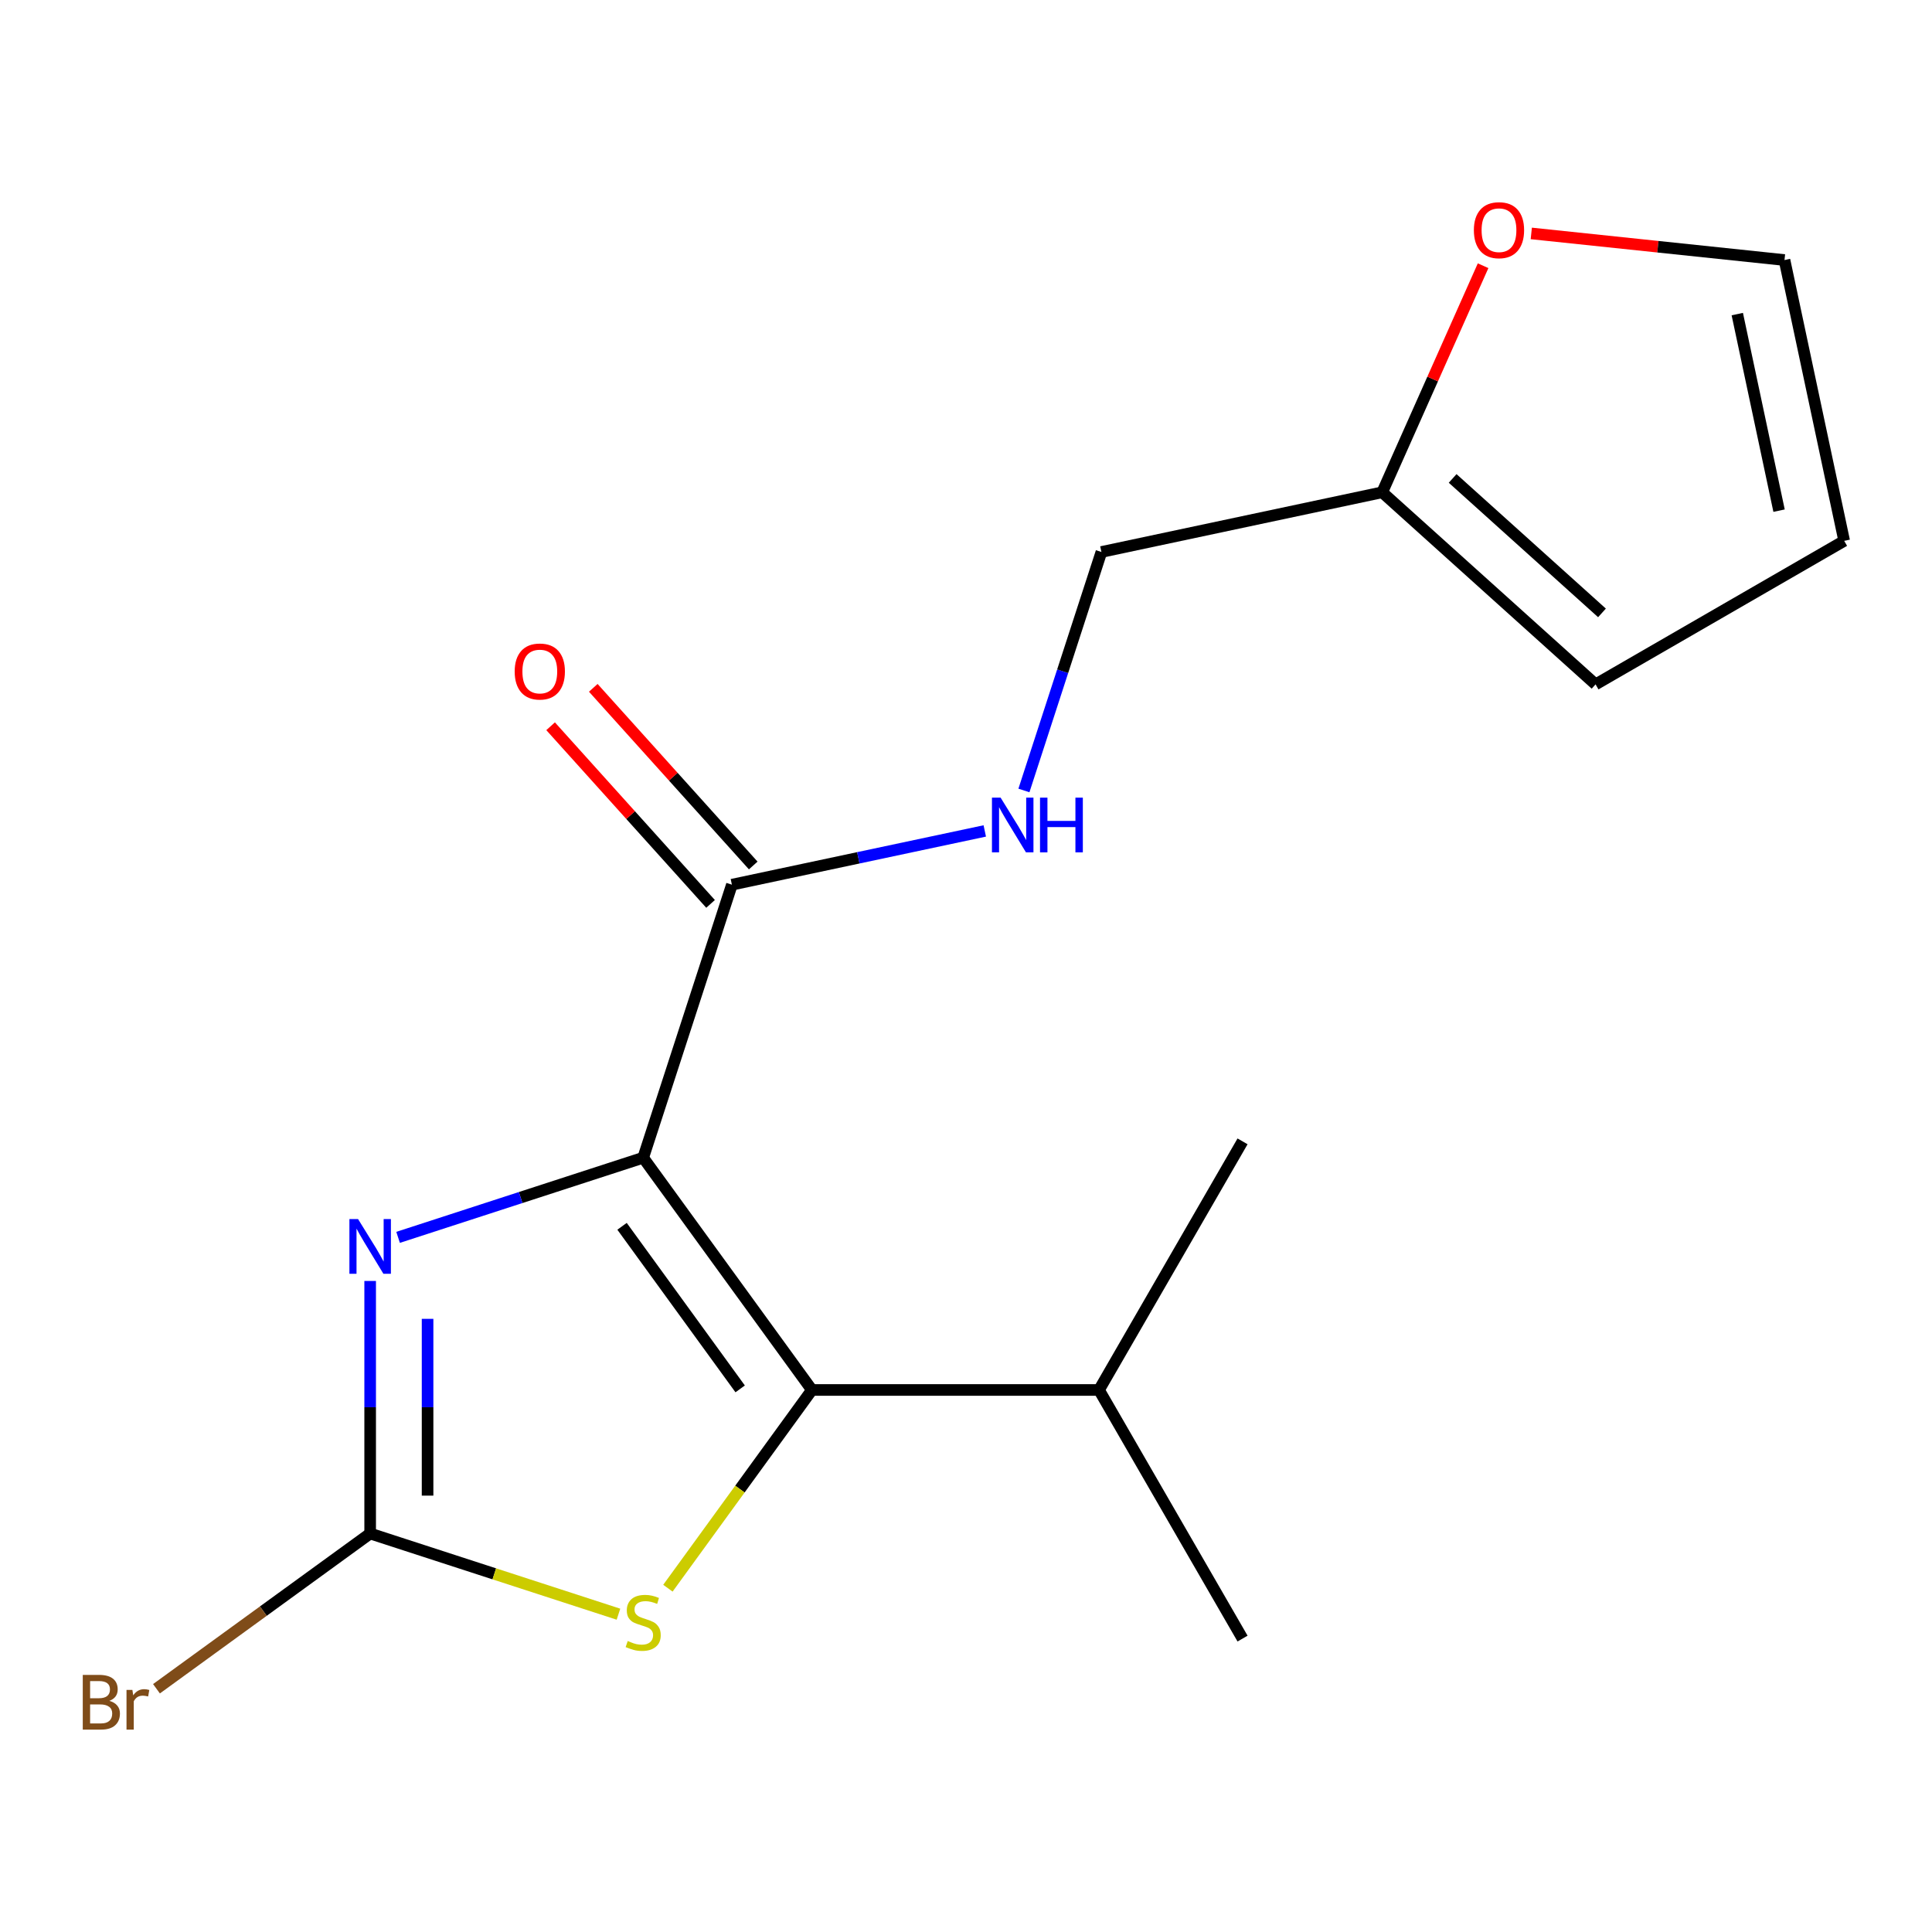 <?xml version='1.0' encoding='iso-8859-1'?>
<svg version='1.1' baseProfile='full'
              xmlns='http://www.w3.org/2000/svg'
                      xmlns:rdkit='http://www.rdkit.org/xml'
                      xmlns:xlink='http://www.w3.org/1999/xlink'
                  xml:space='preserve'
width='1000px' height='1000px' viewBox='0 0 1000 1000'>
<!-- END OF HEADER -->
<rect style='opacity:1.0;fill:#FFFFFF;stroke:none' width='1000' height='1000' x='0' y='0'> </rect>
<path class='bond-0' d='M 332.912,599.234 L 420.252,719.447' style='fill:none;fill-rule:evenodd;stroke:#000000;stroke-width:6px;stroke-linecap:butt;stroke-linejoin:miter;stroke-opacity:1' />
<path class='bond-0' d='M 321.97,634.734 L 383.108,718.883' style='fill:none;fill-rule:evenodd;stroke:#000000;stroke-width:6px;stroke-linecap:butt;stroke-linejoin:miter;stroke-opacity:1' />
<path class='bond-1' d='M 332.912,599.234 L 269.48,619.844' style='fill:none;fill-rule:evenodd;stroke:#000000;stroke-width:6px;stroke-linecap:butt;stroke-linejoin:miter;stroke-opacity:1' />
<path class='bond-1' d='M 269.48,619.844 L 206.048,640.455' style='fill:none;fill-rule:evenodd;stroke:#0000FF;stroke-width:6px;stroke-linecap:butt;stroke-linejoin:miter;stroke-opacity:1' />
<path class='bond-4' d='M 332.912,599.234 L 378.829,457.915' style='fill:none;fill-rule:evenodd;stroke:#000000;stroke-width:6px;stroke-linecap:butt;stroke-linejoin:miter;stroke-opacity:1' />
<path class='bond-3' d='M 420.252,719.447 L 382.979,770.749' style='fill:none;fill-rule:evenodd;stroke:#000000;stroke-width:6px;stroke-linecap:butt;stroke-linejoin:miter;stroke-opacity:1' />
<path class='bond-3' d='M 382.979,770.749 L 345.707,822.05' style='fill:none;fill-rule:evenodd;stroke:#CCCC00;stroke-width:6px;stroke-linecap:butt;stroke-linejoin:miter;stroke-opacity:1' />
<path class='bond-11' d='M 420.252,719.447 L 568.844,719.447' style='fill:none;fill-rule:evenodd;stroke:#000000;stroke-width:6px;stroke-linecap:butt;stroke-linejoin:miter;stroke-opacity:1' />
<path class='bond-2' d='M 191.593,663.026 L 191.593,728.385' style='fill:none;fill-rule:evenodd;stroke:#0000FF;stroke-width:6px;stroke-linecap:butt;stroke-linejoin:miter;stroke-opacity:1' />
<path class='bond-2' d='M 191.593,728.385 L 191.593,793.743' style='fill:none;fill-rule:evenodd;stroke:#000000;stroke-width:6px;stroke-linecap:butt;stroke-linejoin:miter;stroke-opacity:1' />
<path class='bond-2' d='M 221.311,682.634 L 221.311,728.385' style='fill:none;fill-rule:evenodd;stroke:#0000FF;stroke-width:6px;stroke-linecap:butt;stroke-linejoin:miter;stroke-opacity:1' />
<path class='bond-2' d='M 221.311,728.385 L 221.311,774.135' style='fill:none;fill-rule:evenodd;stroke:#000000;stroke-width:6px;stroke-linecap:butt;stroke-linejoin:miter;stroke-opacity:1' />
<path class='bond-13' d='M 191.593,793.743 L 136.293,833.92' style='fill:none;fill-rule:evenodd;stroke:#000000;stroke-width:6px;stroke-linecap:butt;stroke-linejoin:miter;stroke-opacity:1' />
<path class='bond-13' d='M 136.293,833.92 L 80.994,874.098' style='fill:none;fill-rule:evenodd;stroke:#7F4C19;stroke-width:6px;stroke-linecap:butt;stroke-linejoin:miter;stroke-opacity:1' />
<path class='bond-17' d='M 191.593,793.743 L 255.855,814.623' style='fill:none;fill-rule:evenodd;stroke:#000000;stroke-width:6px;stroke-linecap:butt;stroke-linejoin:miter;stroke-opacity:1' />
<path class='bond-17' d='M 255.855,814.623 L 320.117,835.503' style='fill:none;fill-rule:evenodd;stroke:#CCCC00;stroke-width:6px;stroke-linecap:butt;stroke-linejoin:miter;stroke-opacity:1' />
<path class='bond-5' d='M 378.829,457.915 L 444.274,444.004' style='fill:none;fill-rule:evenodd;stroke:#000000;stroke-width:6px;stroke-linecap:butt;stroke-linejoin:miter;stroke-opacity:1' />
<path class='bond-5' d='M 444.274,444.004 L 509.719,430.093' style='fill:none;fill-rule:evenodd;stroke:#0000FF;stroke-width:6px;stroke-linecap:butt;stroke-linejoin:miter;stroke-opacity:1' />
<path class='bond-8' d='M 389.872,447.972 L 348.476,401.997' style='fill:none;fill-rule:evenodd;stroke:#000000;stroke-width:6px;stroke-linecap:butt;stroke-linejoin:miter;stroke-opacity:1' />
<path class='bond-8' d='M 348.476,401.997 L 307.079,356.022' style='fill:none;fill-rule:evenodd;stroke:#FF0000;stroke-width:6px;stroke-linecap:butt;stroke-linejoin:miter;stroke-opacity:1' />
<path class='bond-8' d='M 367.787,467.857 L 326.39,421.882' style='fill:none;fill-rule:evenodd;stroke:#000000;stroke-width:6px;stroke-linecap:butt;stroke-linejoin:miter;stroke-opacity:1' />
<path class='bond-8' d='M 326.39,421.882 L 284.994,375.907' style='fill:none;fill-rule:evenodd;stroke:#FF0000;stroke-width:6px;stroke-linecap:butt;stroke-linejoin:miter;stroke-opacity:1' />
<path class='bond-14' d='M 529.982,409.146 L 550.037,347.424' style='fill:none;fill-rule:evenodd;stroke:#0000FF;stroke-width:6px;stroke-linecap:butt;stroke-linejoin:miter;stroke-opacity:1' />
<path class='bond-14' d='M 550.037,347.424 L 570.091,285.702' style='fill:none;fill-rule:evenodd;stroke:#000000;stroke-width:6px;stroke-linecap:butt;stroke-linejoin:miter;stroke-opacity:1' />
<path class='bond-6' d='M 715.436,254.808 L 570.091,285.702' style='fill:none;fill-rule:evenodd;stroke:#000000;stroke-width:6px;stroke-linecap:butt;stroke-linejoin:miter;stroke-opacity:1' />
<path class='bond-7' d='M 715.436,254.808 L 741.542,196.172' style='fill:none;fill-rule:evenodd;stroke:#000000;stroke-width:6px;stroke-linecap:butt;stroke-linejoin:miter;stroke-opacity:1' />
<path class='bond-7' d='M 741.542,196.172 L 767.648,137.537' style='fill:none;fill-rule:evenodd;stroke:#FF0000;stroke-width:6px;stroke-linecap:butt;stroke-linejoin:miter;stroke-opacity:1' />
<path class='bond-9' d='M 715.436,254.808 L 825.861,354.235' style='fill:none;fill-rule:evenodd;stroke:#000000;stroke-width:6px;stroke-linecap:butt;stroke-linejoin:miter;stroke-opacity:1' />
<path class='bond-9' d='M 751.885,247.637 L 829.183,317.236' style='fill:none;fill-rule:evenodd;stroke:#000000;stroke-width:6px;stroke-linecap:butt;stroke-linejoin:miter;stroke-opacity:1' />
<path class='bond-10' d='M 792.589,120.819 L 858.12,127.707' style='fill:none;fill-rule:evenodd;stroke:#FF0000;stroke-width:6px;stroke-linecap:butt;stroke-linejoin:miter;stroke-opacity:1' />
<path class='bond-10' d='M 858.12,127.707 L 923.651,134.594' style='fill:none;fill-rule:evenodd;stroke:#000000;stroke-width:6px;stroke-linecap:butt;stroke-linejoin:miter;stroke-opacity:1' />
<path class='bond-12' d='M 825.861,354.235 L 954.545,279.939' style='fill:none;fill-rule:evenodd;stroke:#000000;stroke-width:6px;stroke-linecap:butt;stroke-linejoin:miter;stroke-opacity:1' />
<path class='bond-18' d='M 923.651,134.594 L 954.545,279.939' style='fill:none;fill-rule:evenodd;stroke:#000000;stroke-width:6px;stroke-linecap:butt;stroke-linejoin:miter;stroke-opacity:1' />
<path class='bond-18' d='M 899.217,162.575 L 920.842,264.316' style='fill:none;fill-rule:evenodd;stroke:#000000;stroke-width:6px;stroke-linecap:butt;stroke-linejoin:miter;stroke-opacity:1' />
<path class='bond-15' d='M 568.844,719.447 L 643.14,848.131' style='fill:none;fill-rule:evenodd;stroke:#000000;stroke-width:6px;stroke-linecap:butt;stroke-linejoin:miter;stroke-opacity:1' />
<path class='bond-16' d='M 568.844,719.447 L 643.14,590.763' style='fill:none;fill-rule:evenodd;stroke:#000000;stroke-width:6px;stroke-linecap:butt;stroke-linejoin:miter;stroke-opacity:1' />
<path  class='atom-2' d='M 185.333 630.991
L 194.613 645.991
Q 195.533 647.471, 197.013 650.151
Q 198.493 652.831, 198.573 652.991
L 198.573 630.991
L 202.333 630.991
L 202.333 659.311
L 198.453 659.311
L 188.493 642.911
Q 187.333 640.991, 186.093 638.791
Q 184.893 636.591, 184.533 635.911
L 184.533 659.311
L 180.853 659.311
L 180.853 630.991
L 185.333 630.991
' fill='#0000FF'/>
<path  class='atom-4' d='M 324.912 849.38
Q 325.232 849.5, 326.552 850.06
Q 327.872 850.62, 329.312 850.98
Q 330.792 851.3, 332.232 851.3
Q 334.912 851.3, 336.472 850.02
Q 338.032 848.7, 338.032 846.42
Q 338.032 844.86, 337.232 843.9
Q 336.472 842.94, 335.272 842.42
Q 334.072 841.9, 332.072 841.3
Q 329.552 840.54, 328.032 839.82
Q 326.552 839.1, 325.472 837.58
Q 324.432 836.06, 324.432 833.5
Q 324.432 829.94, 326.832 827.74
Q 329.272 825.54, 334.072 825.54
Q 337.352 825.54, 341.072 827.1
L 340.152 830.18
Q 336.752 828.78, 334.192 828.78
Q 331.432 828.78, 329.912 829.94
Q 328.392 831.06, 328.432 833.02
Q 328.432 834.54, 329.192 835.46
Q 329.992 836.38, 331.112 836.9
Q 332.272 837.42, 334.192 838.02
Q 336.752 838.82, 338.272 839.62
Q 339.792 840.42, 340.872 842.06
Q 341.992 843.66, 341.992 846.42
Q 341.992 850.34, 339.352 852.46
Q 336.752 854.54, 332.392 854.54
Q 329.872 854.54, 327.952 853.98
Q 326.072 853.46, 323.832 852.54
L 324.912 849.38
' fill='#CCCC00'/>
<path  class='atom-6' d='M 517.914 412.861
L 527.194 427.861
Q 528.114 429.341, 529.594 432.021
Q 531.074 434.701, 531.154 434.861
L 531.154 412.861
L 534.914 412.861
L 534.914 441.181
L 531.034 441.181
L 521.074 424.781
Q 519.914 422.861, 518.674 420.661
Q 517.474 418.461, 517.114 417.781
L 517.114 441.181
L 513.434 441.181
L 513.434 412.861
L 517.914 412.861
' fill='#0000FF'/>
<path  class='atom-6' d='M 538.314 412.861
L 542.154 412.861
L 542.154 424.901
L 556.634 424.901
L 556.634 412.861
L 560.474 412.861
L 560.474 441.181
L 556.634 441.181
L 556.634 428.101
L 542.154 428.101
L 542.154 441.181
L 538.314 441.181
L 538.314 412.861
' fill='#0000FF'/>
<path  class='atom-8' d='M 762.874 119.142
Q 762.874 112.342, 766.234 108.542
Q 769.594 104.742, 775.874 104.742
Q 782.154 104.742, 785.514 108.542
Q 788.874 112.342, 788.874 119.142
Q 788.874 126.022, 785.474 129.942
Q 782.074 133.822, 775.874 133.822
Q 769.634 133.822, 766.234 129.942
Q 762.874 126.062, 762.874 119.142
M 775.874 130.622
Q 780.194 130.622, 782.514 127.742
Q 784.874 124.822, 784.874 119.142
Q 784.874 113.582, 782.514 110.782
Q 780.194 107.942, 775.874 107.942
Q 771.554 107.942, 769.194 110.742
Q 766.874 113.542, 766.874 119.142
Q 766.874 124.862, 769.194 127.742
Q 771.554 130.622, 775.874 130.622
' fill='#FF0000'/>
<path  class='atom-9' d='M 266.402 347.57
Q 266.402 340.77, 269.762 336.97
Q 273.122 333.17, 279.402 333.17
Q 285.682 333.17, 289.042 336.97
Q 292.402 340.77, 292.402 347.57
Q 292.402 354.45, 289.002 358.37
Q 285.602 362.25, 279.402 362.25
Q 273.162 362.25, 269.762 358.37
Q 266.402 354.49, 266.402 347.57
M 279.402 359.05
Q 283.722 359.05, 286.042 356.17
Q 288.402 353.25, 288.402 347.57
Q 288.402 342.01, 286.042 339.21
Q 283.722 336.37, 279.402 336.37
Q 275.082 336.37, 272.722 339.17
Q 270.402 341.97, 270.402 347.57
Q 270.402 353.29, 272.722 356.17
Q 275.082 359.05, 279.402 359.05
' fill='#FF0000'/>
<path  class='atom-14' d='M 56.599 880.363
Q 59.319 881.123, 60.679 882.803
Q 62.08 884.443, 62.08 886.883
Q 62.08 890.803, 59.559 893.043
Q 57.08 895.243, 52.359 895.243
L 42.84 895.243
L 42.84 866.923
L 51.2 866.923
Q 56.039 866.923, 58.48 868.883
Q 60.919 870.843, 60.919 874.443
Q 60.919 878.723, 56.599 880.363
M 46.639 870.123
L 46.639 879.003
L 51.2 879.003
Q 53.999 879.003, 55.44 877.883
Q 56.919 876.723, 56.919 874.443
Q 56.919 870.123, 51.2 870.123
L 46.639 870.123
M 52.359 892.043
Q 55.12 892.043, 56.599 890.723
Q 58.08 889.403, 58.08 886.883
Q 58.08 884.563, 56.44 883.403
Q 54.84 882.203, 51.76 882.203
L 46.639 882.203
L 46.639 892.043
L 52.359 892.043
' fill='#7F4C19'/>
<path  class='atom-14' d='M 68.519 874.683
L 68.96 877.523
Q 71.12 874.323, 74.639 874.323
Q 75.76 874.323, 77.279 874.723
L 76.68 878.083
Q 74.96 877.683, 73.999 877.683
Q 72.32 877.683, 71.2 878.363
Q 70.12 879.003, 69.24 880.563
L 69.24 895.243
L 65.48 895.243
L 65.48 874.683
L 68.519 874.683
' fill='#7F4C19'/>
</svg>
